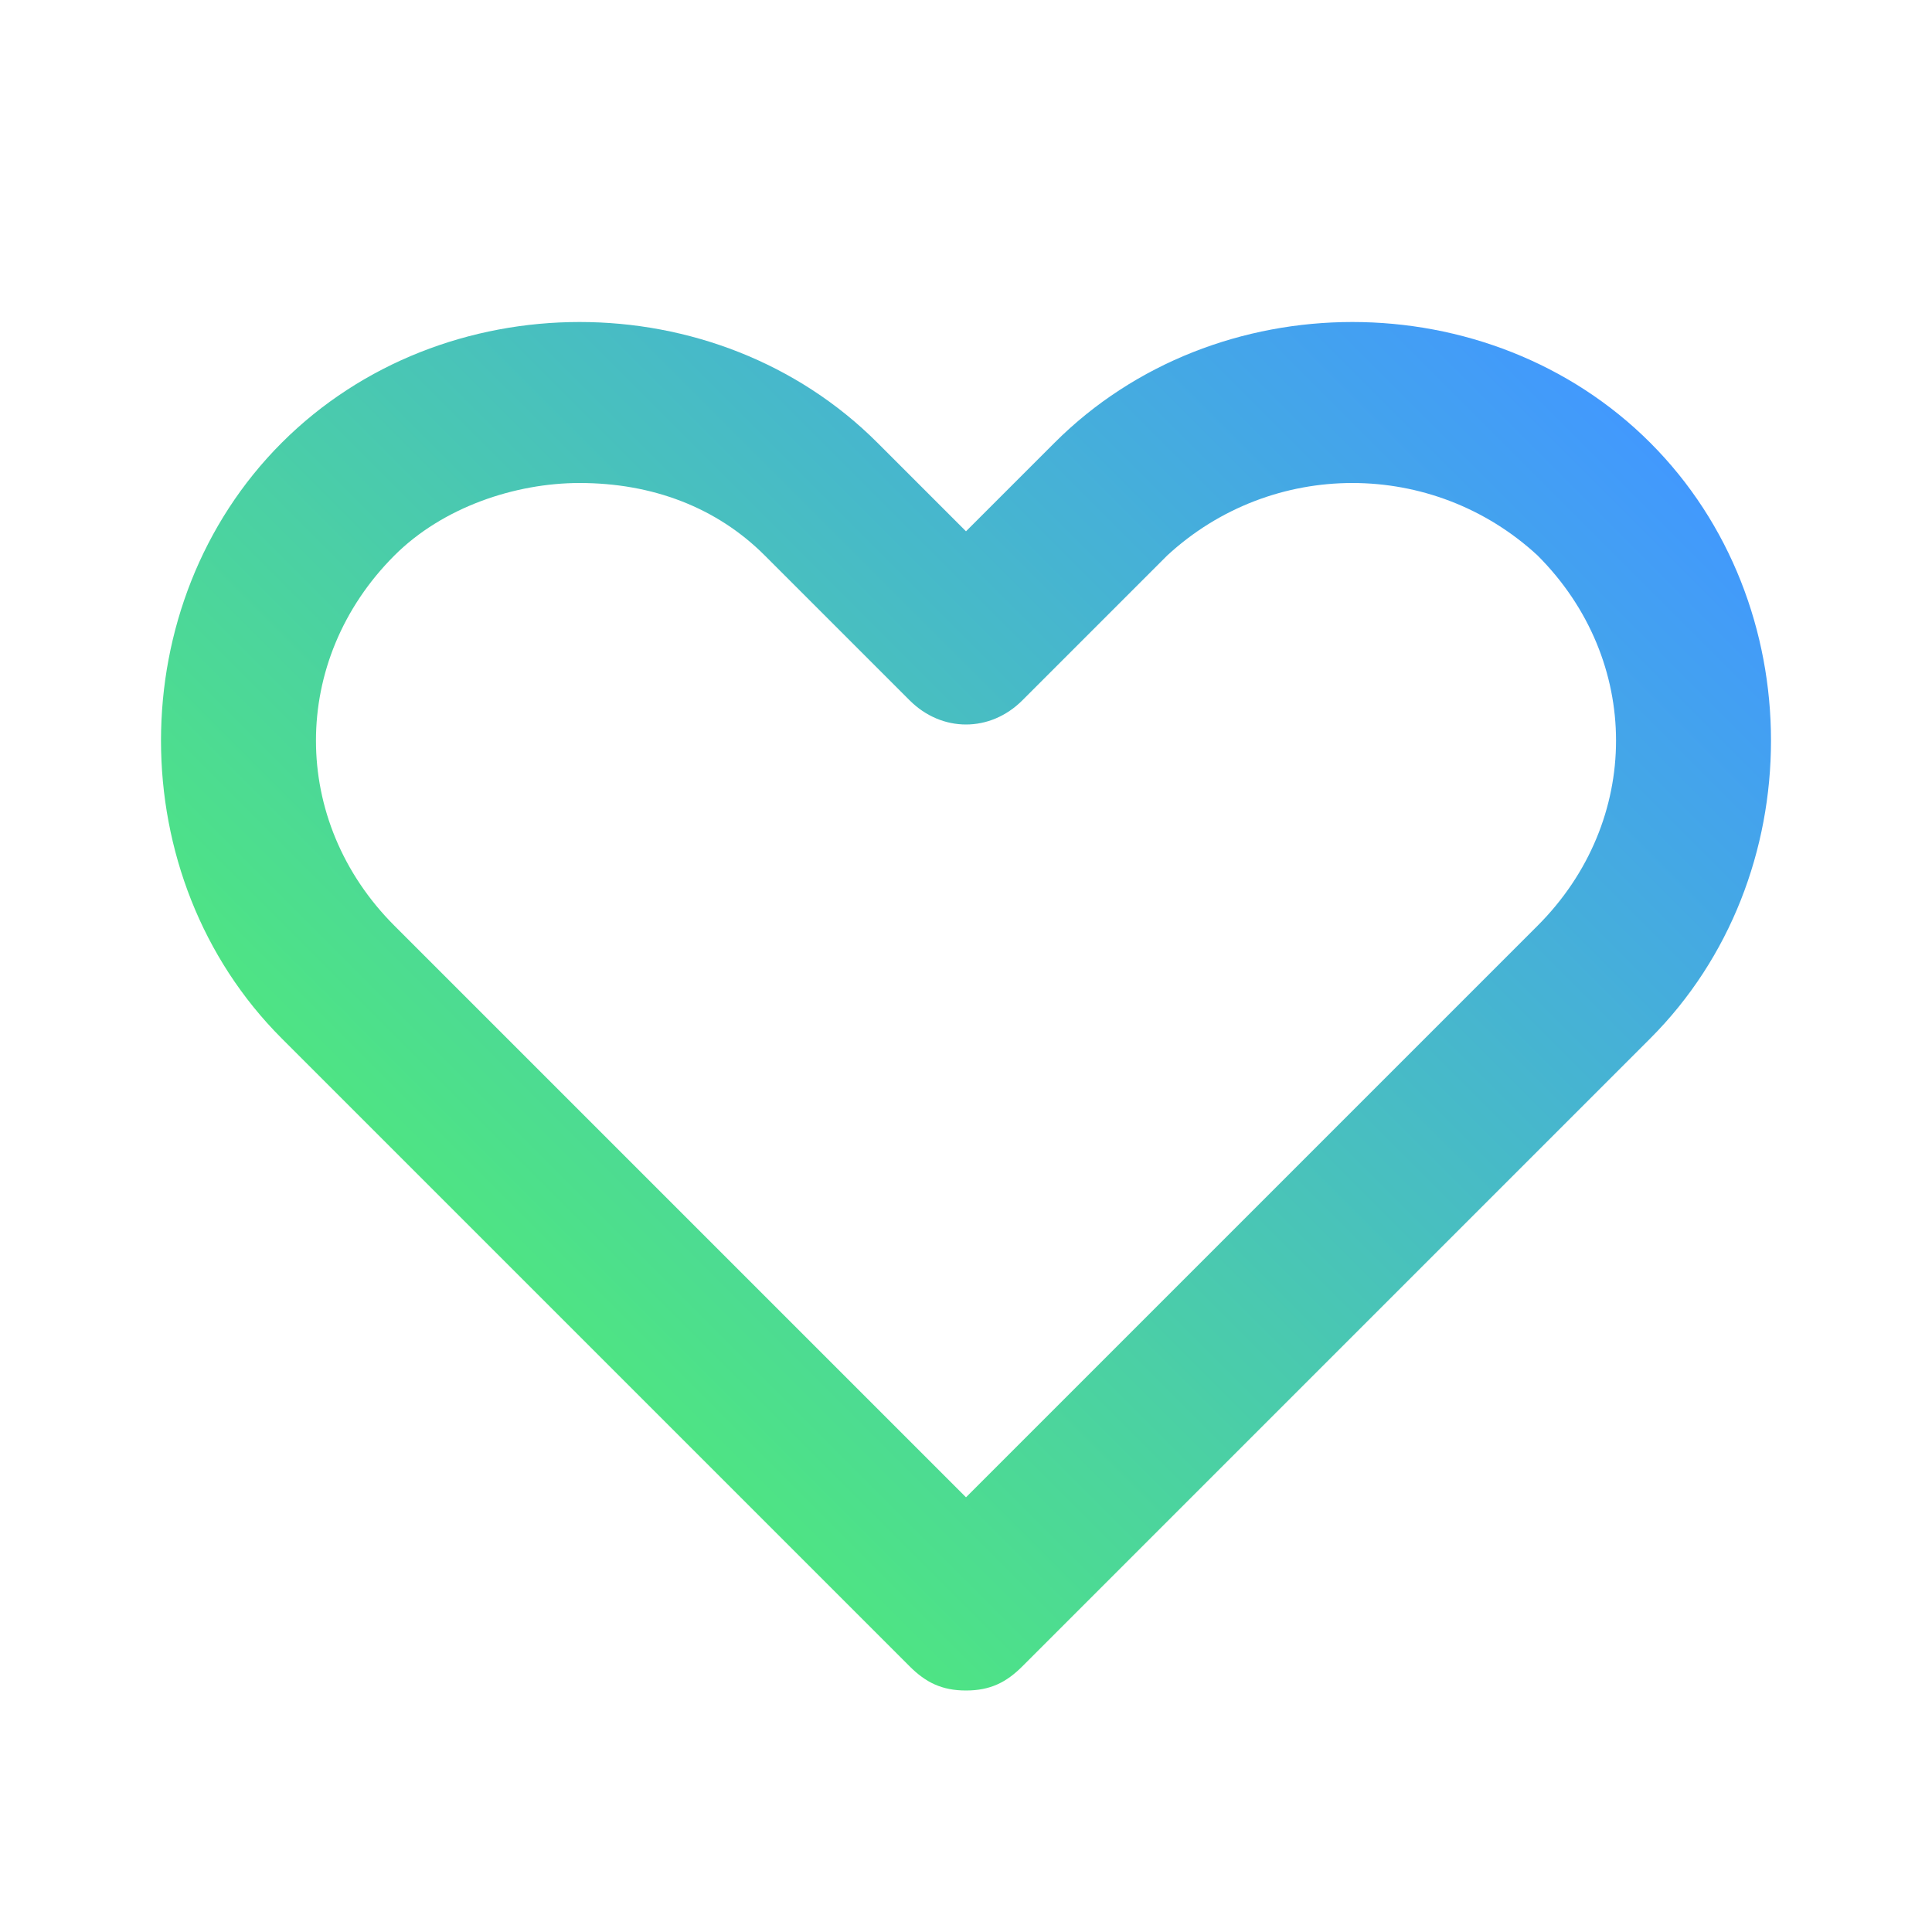 <?xml version="1.0" encoding="utf-8"?>
<!-- Generator: Adobe Illustrator 24.2.3, SVG Export Plug-In . SVG Version: 6.00 Build 0)  -->
<svg version="1.1" id="Layer_1" xmlns="http://www.w3.org/2000/svg" xmlns:xlink="http://www.w3.org/1999/xlink" x="0px" y="0px"
	 viewBox="0 0 24 24" style="enable-background:new 0 0 24 24;" xml:space="preserve">
<style type="text/css">
	.st0{fill:url(#SVGID_1_);fill-opacity:0;}
	.st1{fill:url(#SVGID_2_);}
</style>
<g>
	<g>
		<linearGradient id="SVGID_1_" gradientUnits="userSpaceOnUse" x1="9.094947e-13" y1="24" x2="24" y2="-1.918465e-13">
			<stop  offset="0" style="stop-color:#4EE484"/>
			<stop  offset="1" style="stop-color:#4299FD"/>
		</linearGradient>
		<rect class="st0" width="24" height="24"/>
		<linearGradient id="SVGID_2_" gradientUnits="userSpaceOnUse" x1="5.907" y1="15.328" x2="18.093" y2="3.143">
			<stop  offset="0" style="stop-color:#4EE484"/>
			<stop  offset="1" style="stop-color:#4299FD"/>
		</linearGradient>
		<path class="st1" d="M12,21c-0.3,0-0.5-0.1-0.7-0.3l-7.8-7.8c-2-2-2-5.4,0-7.4c2-2,5.4-2,7.4,0L12,6.6l1.1-1.1c2-2,5.4-2,7.4,0
			c2,2,2,5.4,0,7.4l-7.8,7.8C12.5,20.9,12.3,21,12,21z M7.2,6C6.4,6,5.5,6.3,4.9,6.9c-1.3,1.3-1.3,3.3,0,4.6l7.1,7.1l7.1-7.1
			c1.3-1.3,1.3-3.3,0-4.6c-1.3-1.2-3.3-1.2-4.6,0l-1.8,1.8c-0.4,0.4-1,0.4-1.4,0c0,0,0,0,0,0L9.5,6.9C8.9,6.3,8.1,6,7.2,6z"/>
	</g>
</g>
</svg>
